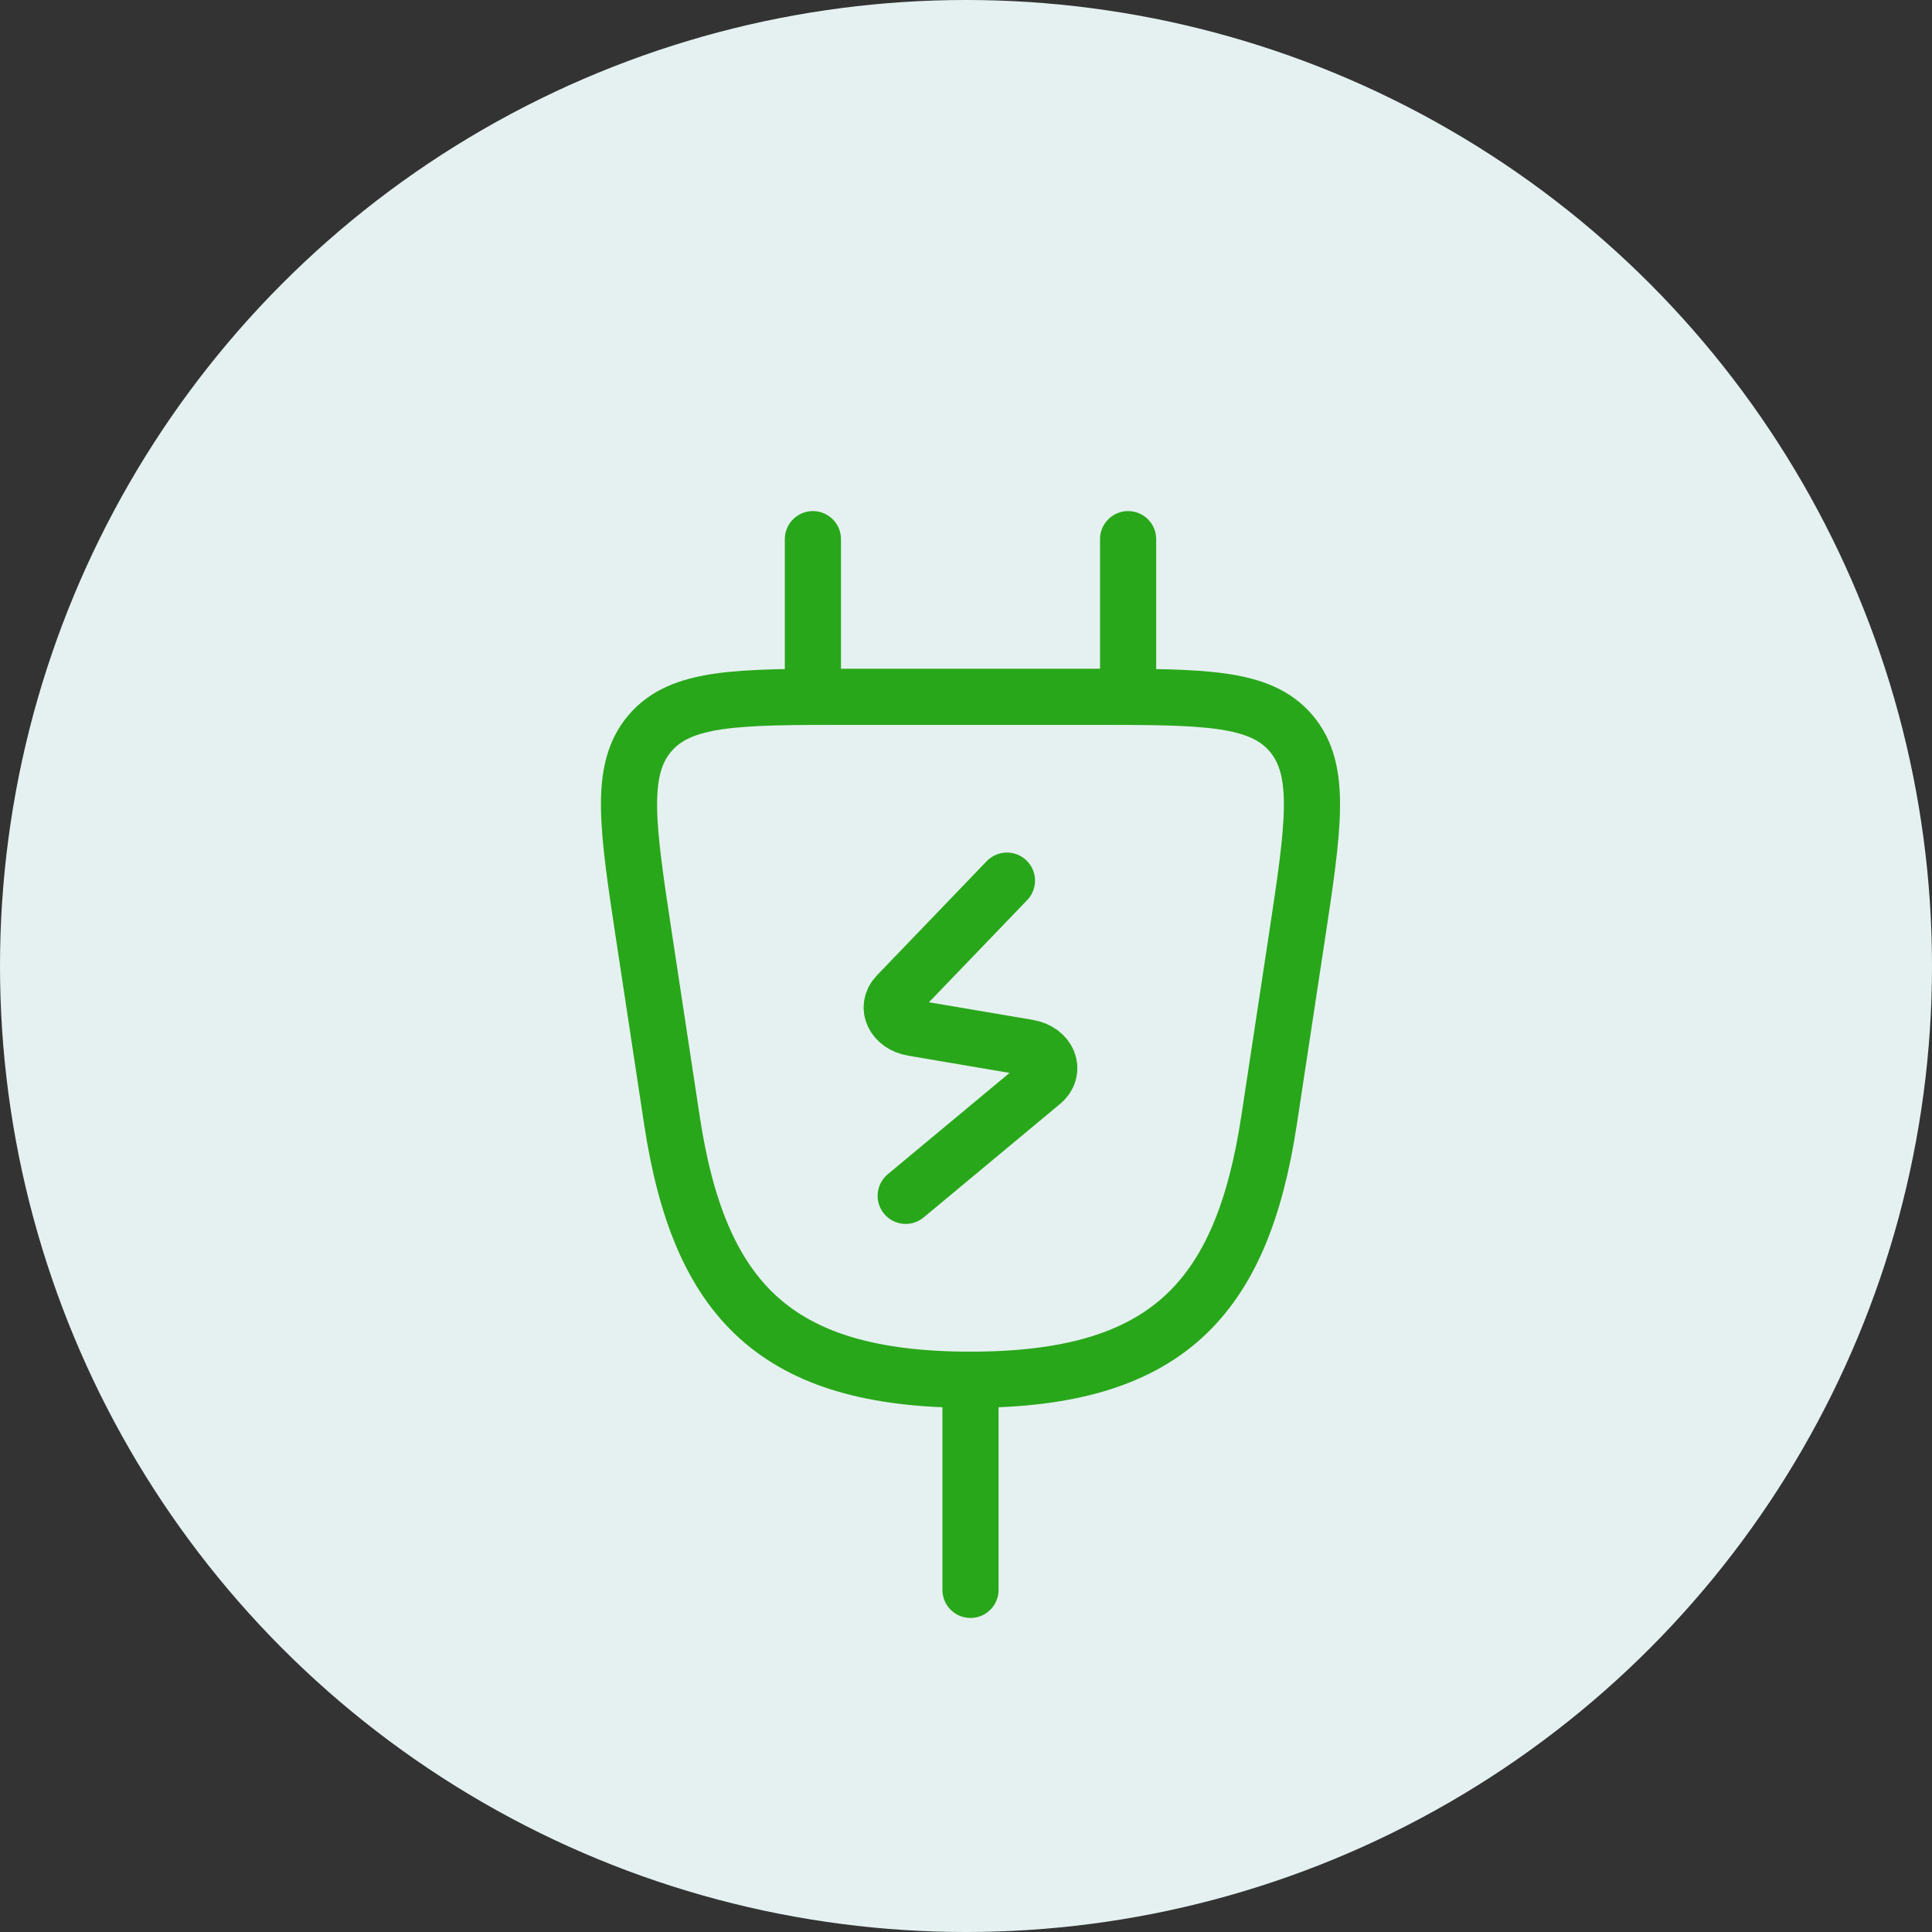 <svg width="86" height="86" viewBox="0 0 86 86" fill="none" xmlns="http://www.w3.org/2000/svg">
<rect x="0" y="0" width="86" height="86" fill="#333333" stroke="none"/>
<circle cx="43" cy="43" r="43" fill="#E5F1F1"/>
<path d="M36.185 24V31.015" stroke="#29A71A" stroke-width="2.5" stroke-linecap="round" stroke-linejoin="round"/>
<path d="M50.216 24V31.015" stroke="#29A71A" stroke-width="2.5" stroke-linecap="round" stroke-linejoin="round"/>
<path d="M43.2 61.417V70.771" stroke="#29A71A" stroke-width="2.5" stroke-linecap="round" stroke-linejoin="round"/>
<path d="M44.823 39.2L39.933 44.286C39.409 44.831 39.785 45.615 40.639 45.76L45.761 46.63C46.672 46.785 47.02 47.653 46.383 48.183L40.316 53.231" stroke="#29A71A" stroke-width="2.5" stroke-linecap="round" stroke-linejoin="round"/>
<path d="M48.594 31.017H37.806C32.806 31.017 30.306 31.017 28.924 32.648C27.543 34.28 27.923 36.784 28.684 41.793L29.908 49.86C31.124 57.871 34.515 61.417 43.2 61.417C51.885 61.417 55.276 57.871 56.492 49.86L57.717 41.793C58.477 36.784 58.857 34.28 57.476 32.648C56.095 31.017 53.594 31.017 48.594 31.017Z" stroke="#29A71A" stroke-width="2.5"/>
</svg>
